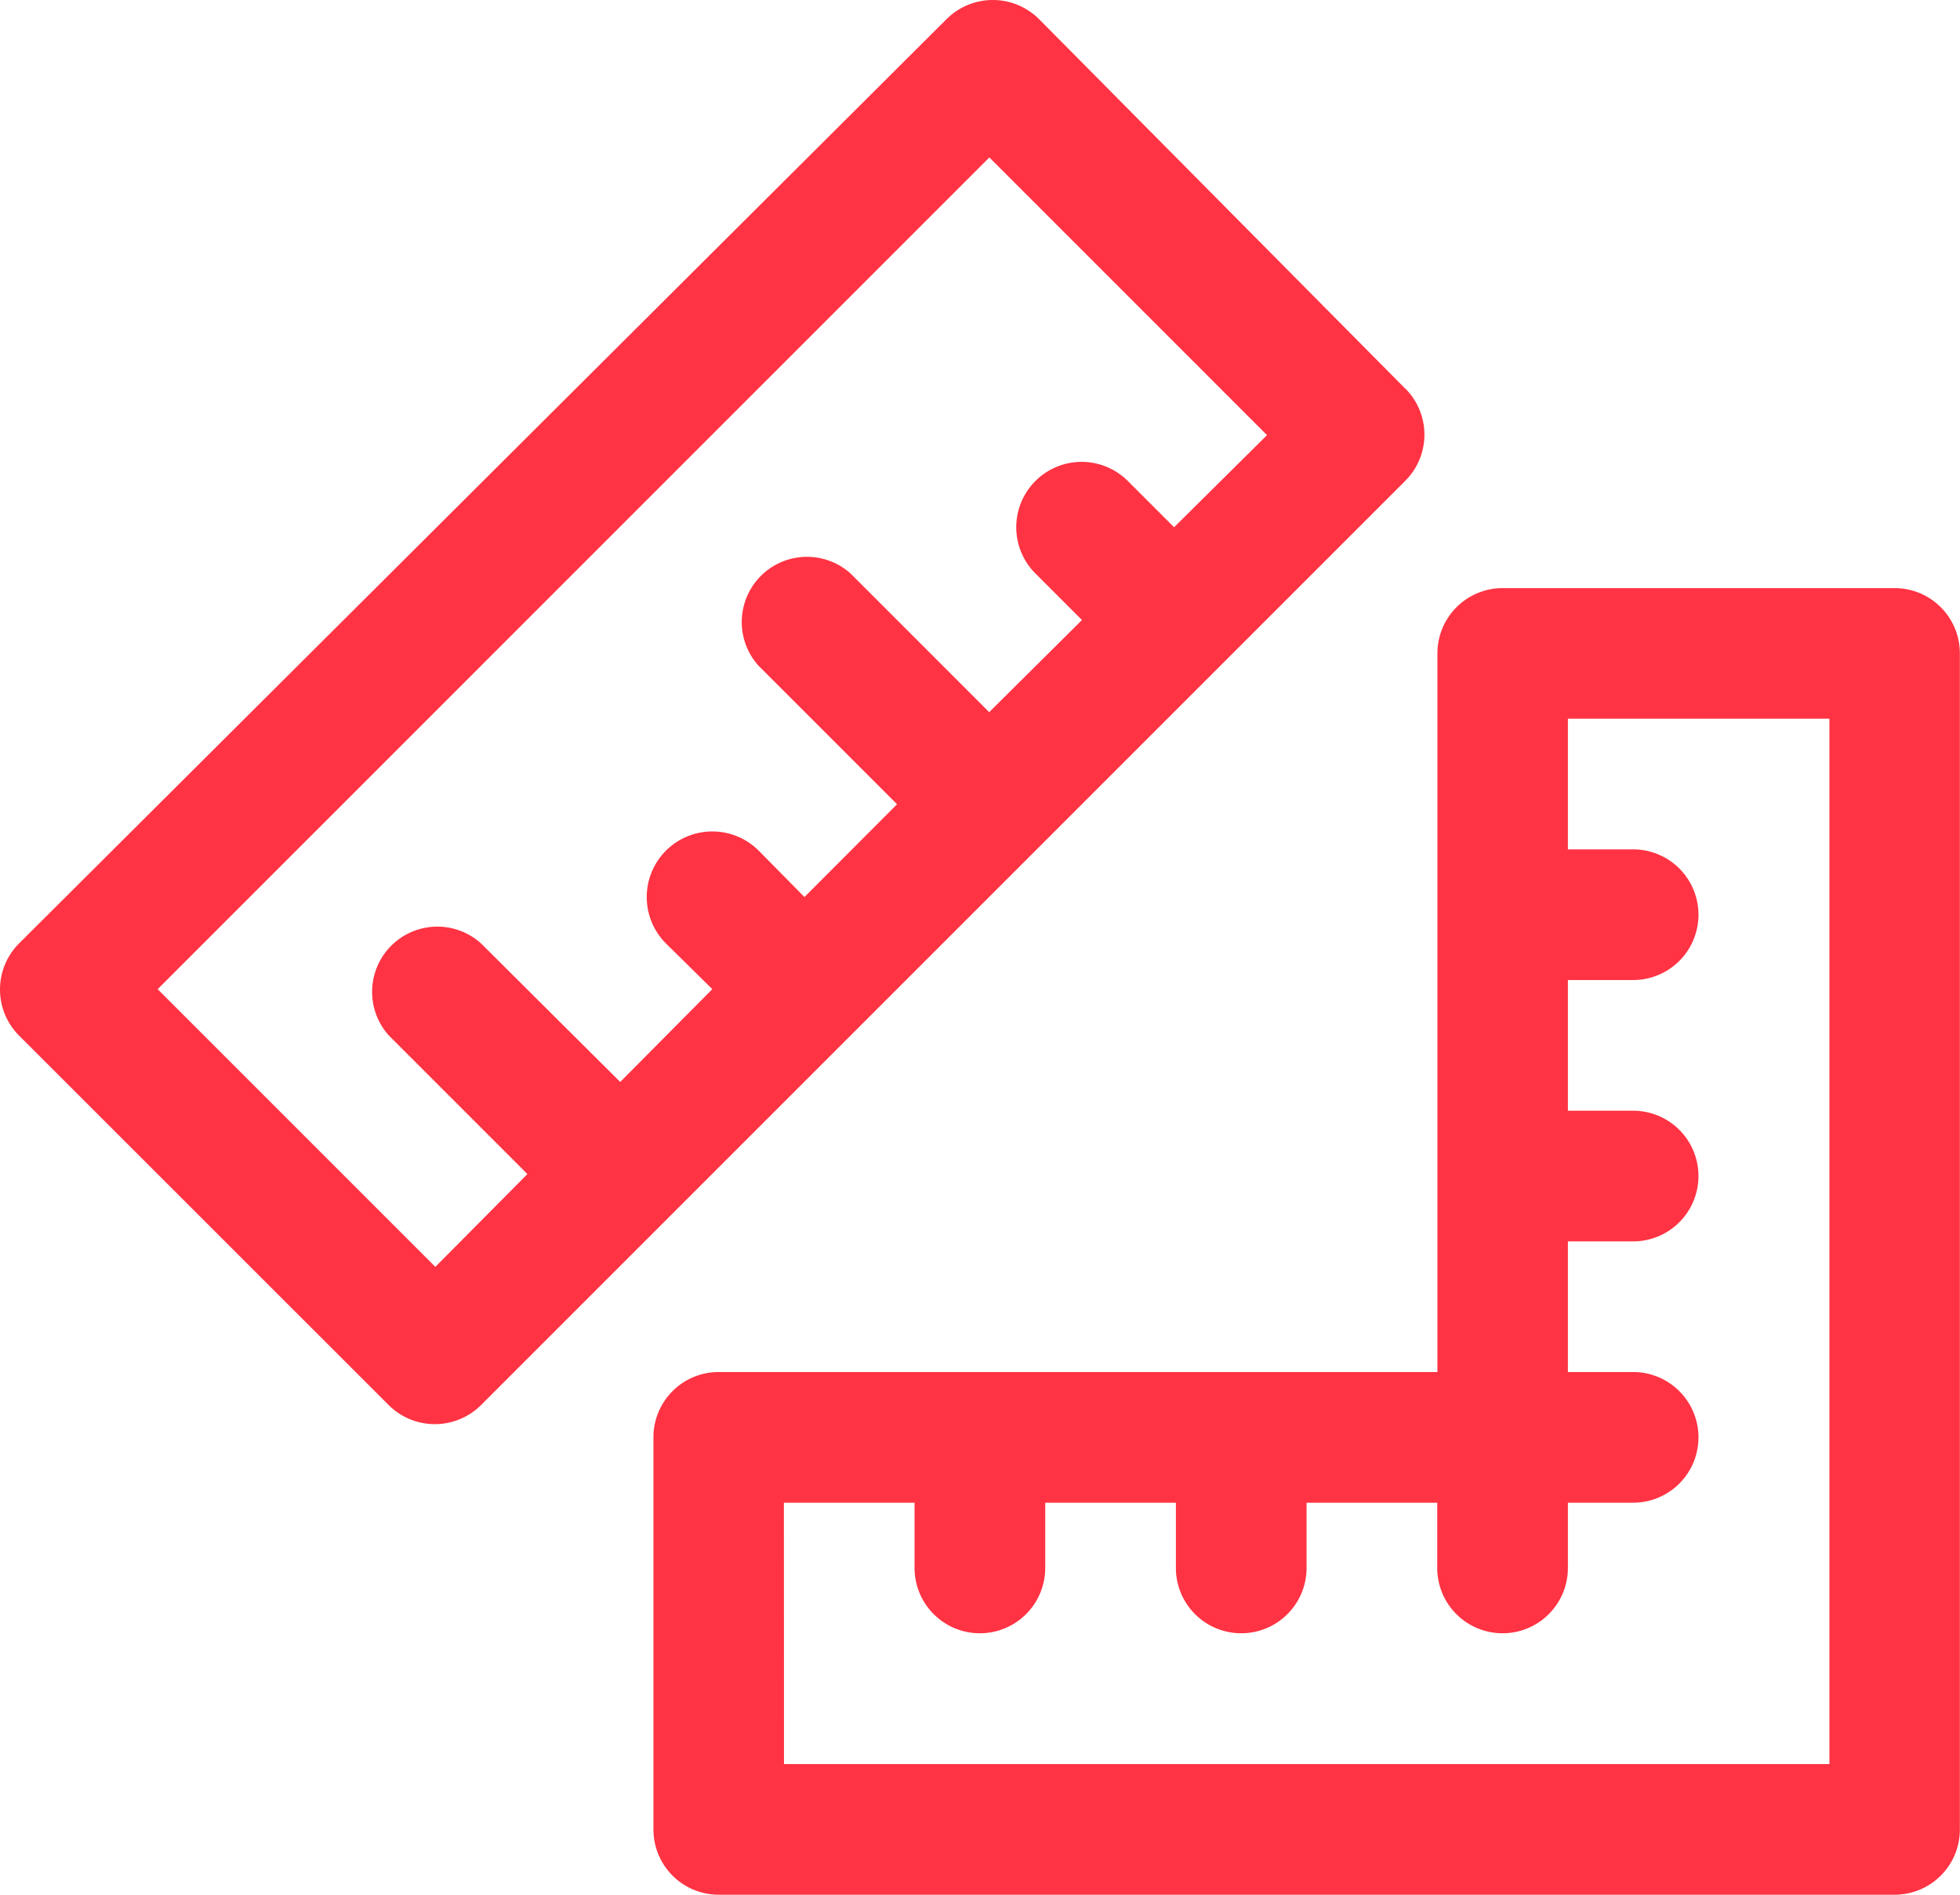 <svg xmlns="http://www.w3.org/2000/svg" width="63.104" height="61" viewBox="0 0 63.104 61">
  <g id="branding" transform="translate(-1184 -442)">
    <path id="Path_7" data-name="Path 7" d="M882.247,143.516l-11.8-11.906a2.106,2.106,0,0,0-2.965,0l-29.869,29.764a2.1,2.1,0,0,0,0,2.966l11.905,11.9a2.116,2.116,0,0,0,.686.454,2.11,2.11,0,0,0,2.28-.454l5.953-5.953,17.858-17.858,5.953-5.953a2.1,2.1,0,0,0,0-2.965Zm-7.446,4.459-1.494-1.494a2.1,2.1,0,1,0-2.966,2.987l1.494,1.494-2.987,2.966-4.459-4.46a2.1,2.1,0,0,0-2.966,2.966l4.459,4.459L862.9,159.88l-1.472-1.493a2.112,2.112,0,1,0-2.987,2.987l1.493,1.472-2.966,2.987-4.48-4.459a2.1,2.1,0,0,0-2.966,2.966l4.459,4.459-2.965,2.987-8.94-8.94,26.777-26.777,8.94,8.94Z" transform="translate(347 311)" fill="#ff3343"/>
    <path id="Path_8" data-name="Path 8" d="M860.138,192H898a2.1,2.1,0,0,0,2.1-2.1V152.034a2.1,2.1,0,0,0-2.1-2.1H885.379a2.1,2.1,0,0,0-2.1,2.1v23.138H860.138a2.1,2.1,0,0,0-2.1,2.1V189.9a2.1,2.1,0,0,0,2.1,2.1Zm2.1-12.621h4.207v2.1a2.1,2.1,0,0,0,4.207,0v-2.1h4.207v2.1a2.1,2.1,0,0,0,4.207,0v-2.1h4.207v2.1a2.1,2.1,0,0,0,4.207,0v-2.1h2.1a2.1,2.1,0,1,0,0-4.207h-2.1v-4.206h2.1a2.1,2.1,0,1,0,0-4.207h-2.1v-4.207h2.1a2.1,2.1,0,1,0,0-4.207h-2.1v-4.207H895.9v33.655H862.241Z" transform="translate(347 311)" fill="#ff3343"/>
  </g>
</svg>
